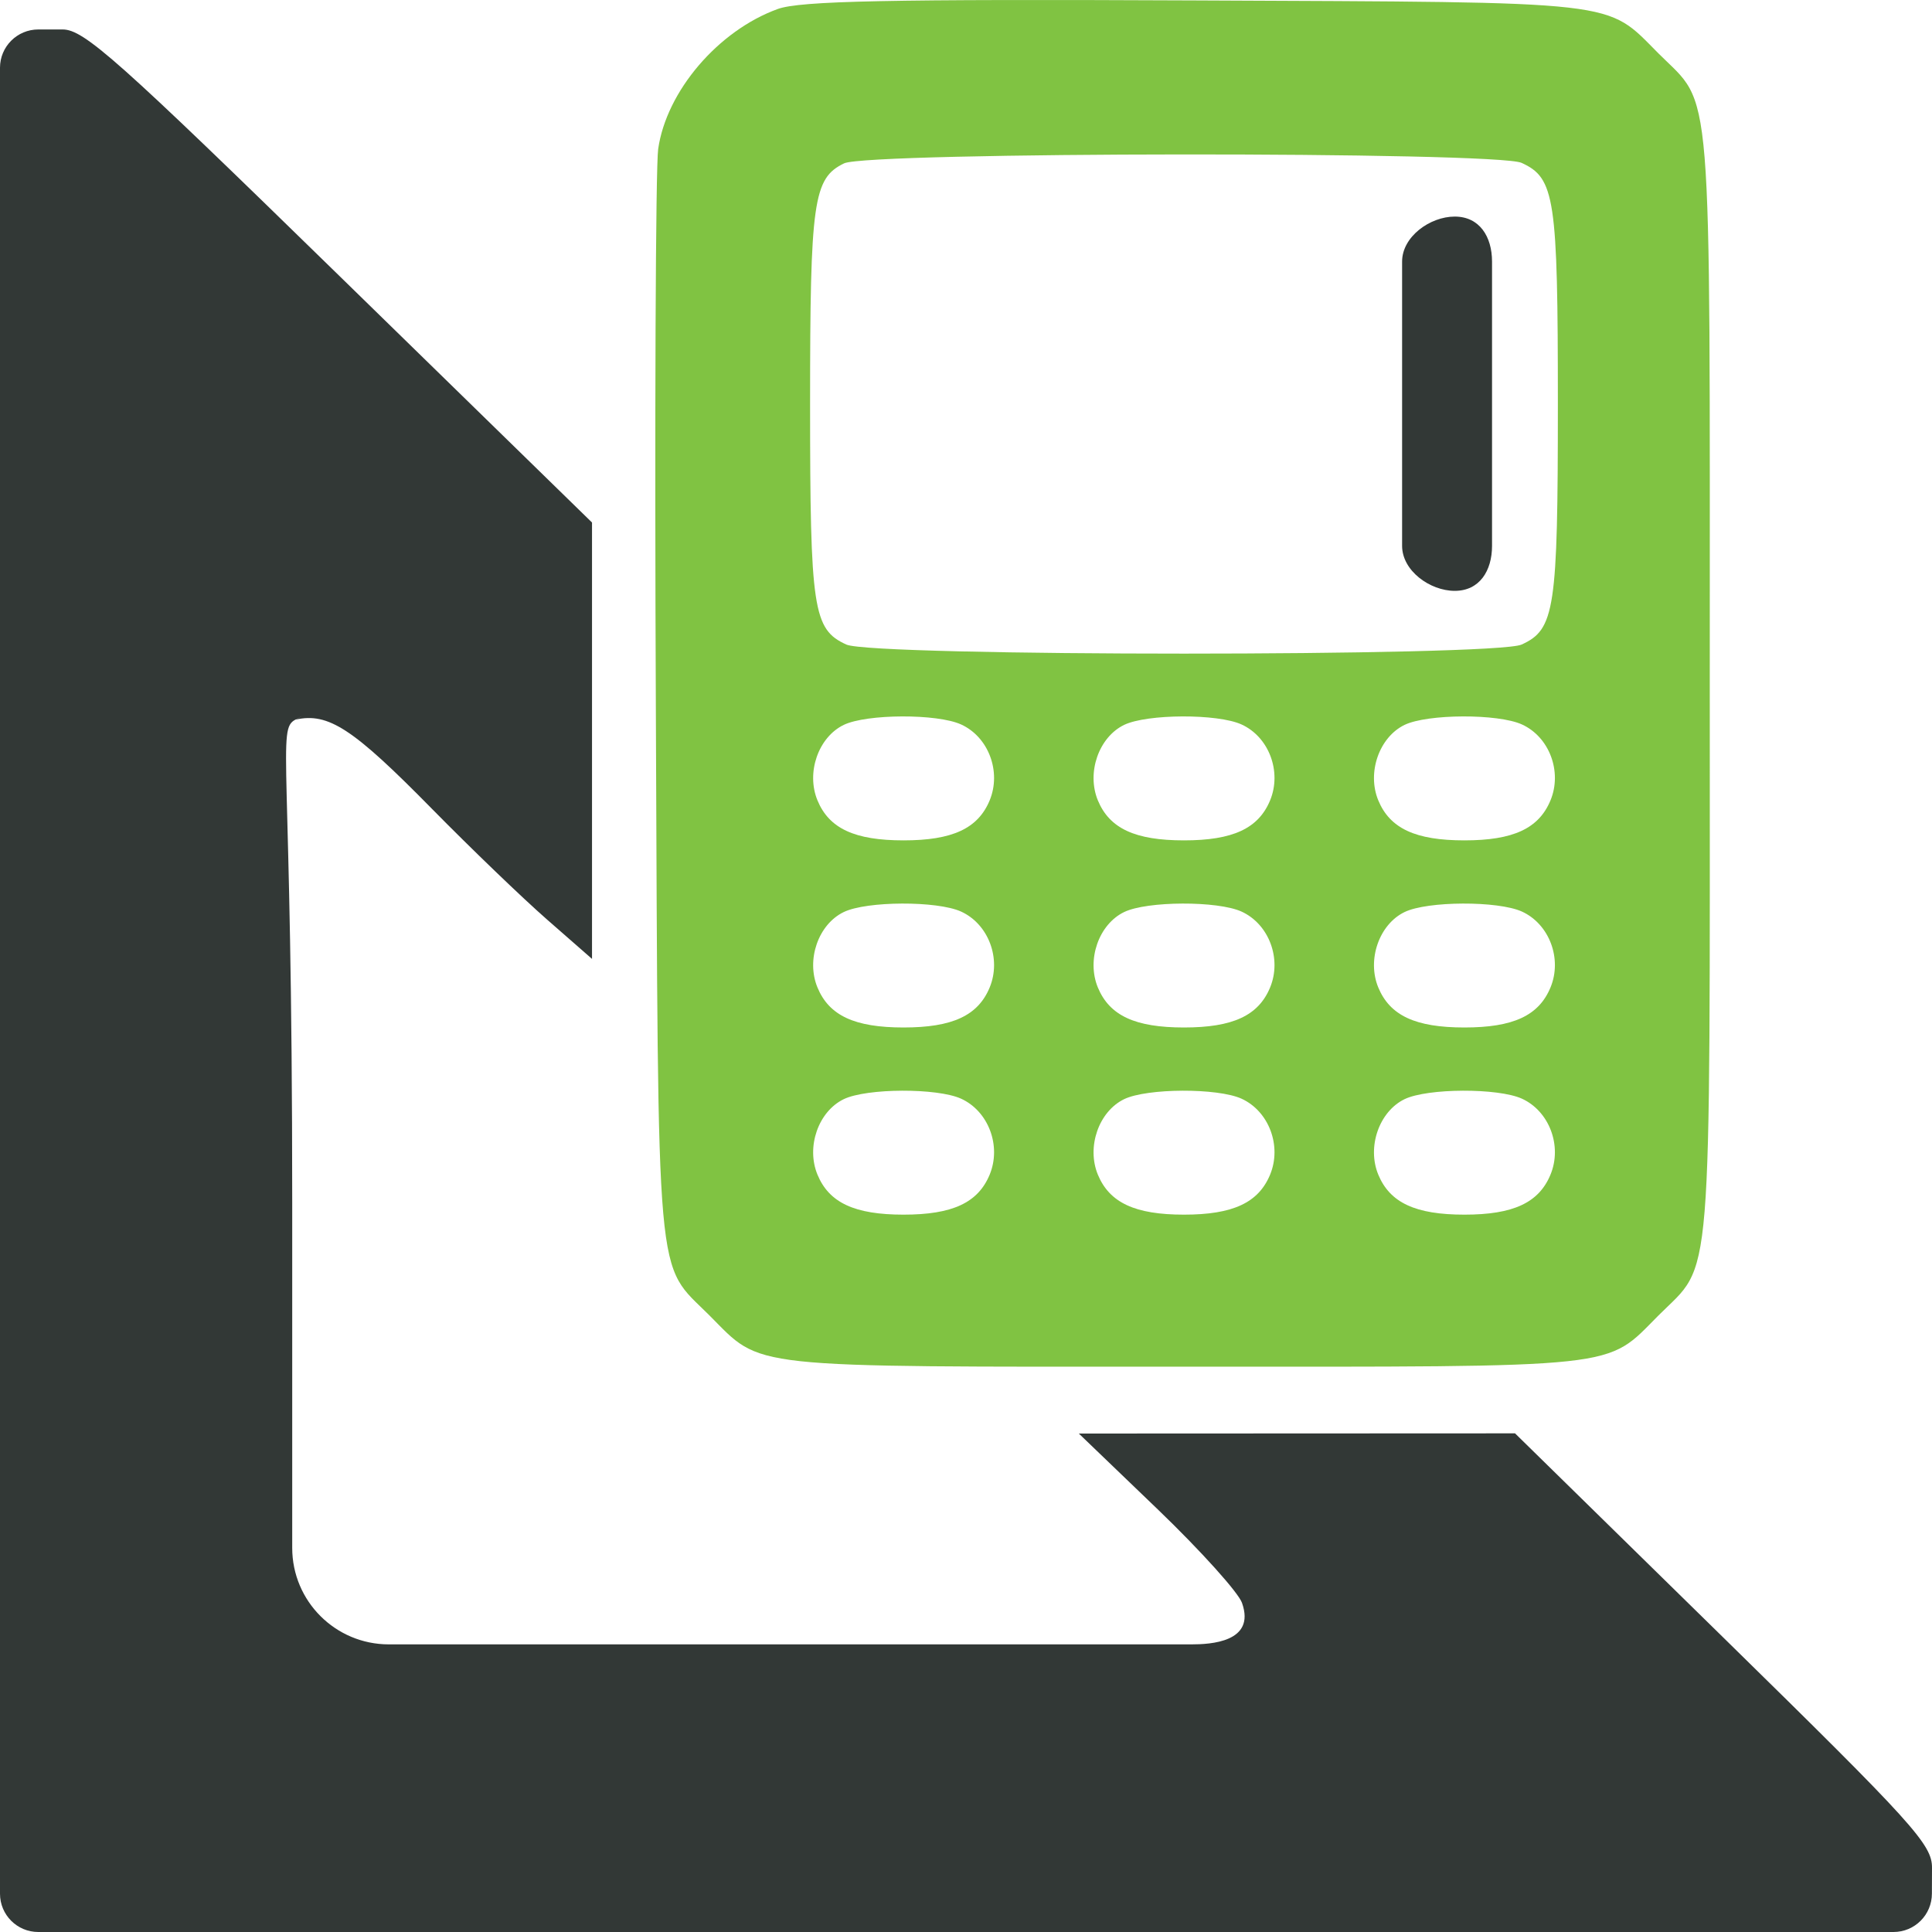 <svg width="40" height="40" viewBox="0 0 40 40" fill="none" xmlns="http://www.w3.org/2000/svg">
    <path fill-rule="evenodd" clip-rule="evenodd" d="M0 1.402C0 0.965 0.355 0.61 0.793 0.61C0.994 0.61 1.185 0.61 1.296 0.61C1.74 0.61 2.425 1.22 7.028 5.714L12.257 10.818V15.335V19.853L11.329 19.041C10.819 18.595 9.749 17.565 8.95 16.753C7.302 15.076 6.801 14.749 6.117 14.899C6.1 14.903 6.402 14.752 6.117 14.899C5.723 15.104 6.05 15.616 6.05 24.887C6.05 28.528 6.05 30.724 6.05 32.048C6.05 33.152 6.946 34.045 8.05 34.045H15.183C21.829 34.045 22.313 34.045 24.667 34.045C25.057 34.045 26 34 25.716 33.191C25.652 32.985 24.865 32.11 23.968 31.248L22.336 29.68L26.851 29.678L31.367 29.676L35.686 33.91C39.626 37.772 40.005 38.19 40 38.675C39.999 38.796 39.998 38.995 39.998 39.203C39.999 39.643 39.643 40 39.203 40H19.997H0.792C0.354 40 0 39.645 0 39.208V20.305V1.402ZM30.119 12.233C29.605 12.233 29.029 11.816 29.029 11.302V8.359V5.415C29.029 4.901 29.605 4.484 30.119 4.484C30.633 4.484 30.891 4.901 30.891 5.415V11.302C30.891 11.816 30.633 12.233 30.119 12.233Z" fill="#323836" />
    <path fill-rule="evenodd" clip-rule="evenodd" d="M16.103 0.186C14.87 0.633 13.799 1.886 13.627 3.084C13.574 3.455 13.552 8.698 13.579 14.735C13.632 26.884 13.564 26.109 14.688 27.234C15.8 28.347 15.325 28.296 24.513 28.296C33.701 28.296 33.226 28.347 34.338 27.234C35.468 26.103 35.399 26.963 35.399 14.17C35.399 1.377 35.468 2.238 34.338 1.107C33.232 -0.001 33.663 0.049 24.755 0.009C18.403 -0.02 16.567 0.018 16.103 0.186ZM16.772 8.359C16.772 4.156 16.838 3.691 17.476 3.382C17.97 3.142 30.979 3.133 31.503 3.372C32.192 3.687 32.254 4.095 32.254 8.359C32.254 12.623 32.192 13.031 31.503 13.345C30.955 13.595 18.071 13.595 17.523 13.345C16.834 13.031 16.772 12.623 16.772 8.359ZM16.925 16.571C16.687 15.997 16.942 15.263 17.469 15.008C17.943 14.779 19.404 14.773 19.898 14.999C20.466 15.257 20.736 15.976 20.49 16.571C20.249 17.153 19.719 17.399 18.707 17.399C17.695 17.399 17.165 17.153 16.925 16.571ZM22.73 16.571C22.493 15.997 22.748 15.263 23.274 15.008C23.748 14.779 25.21 14.773 25.704 14.999C26.272 15.257 26.542 15.976 26.296 16.571C26.055 17.153 25.525 17.399 24.513 17.399C23.501 17.399 22.971 17.153 22.73 16.571ZM28.536 16.571C28.298 15.997 28.554 15.263 29.08 15.008C29.554 14.779 31.015 14.773 31.51 14.999C32.077 15.257 32.348 15.976 32.101 16.571C31.86 17.153 31.331 17.399 30.319 17.399C29.307 17.399 28.777 17.153 28.536 16.571ZM16.925 20.445C16.687 19.871 16.942 19.137 17.469 18.883C17.943 18.653 19.404 18.648 19.898 18.873C20.466 19.132 20.736 19.85 20.49 20.445C20.249 21.027 19.719 21.273 18.707 21.273C17.695 21.273 17.165 21.027 16.925 20.445ZM22.73 20.445C22.493 19.871 22.748 19.137 23.274 18.883C23.748 18.653 25.21 18.648 25.704 18.873C26.272 19.132 26.542 19.85 26.296 20.445C26.055 21.027 25.525 21.273 24.513 21.273C23.501 21.273 22.971 21.027 22.73 20.445ZM28.536 20.445C28.298 19.871 28.554 19.137 29.08 18.883C29.554 18.653 31.015 18.648 31.51 18.873C32.077 19.132 32.348 19.85 32.101 20.445C31.86 21.027 31.331 21.273 30.319 21.273C29.307 21.273 28.777 21.027 28.536 20.445ZM16.925 24.32C16.687 23.746 16.942 23.012 17.469 22.757C17.943 22.528 19.404 22.522 19.898 22.747C20.466 23.006 20.736 23.725 20.49 24.32C20.249 24.902 19.719 25.148 18.707 25.148C17.695 25.148 17.165 24.902 16.925 24.32ZM22.73 24.32C22.493 23.746 22.748 23.012 23.274 22.757C23.748 22.528 25.21 22.522 25.704 22.747C26.272 23.006 26.542 23.725 26.296 24.32C26.055 24.902 25.525 25.148 24.513 25.148C23.501 25.148 22.971 24.902 22.73 24.32ZM28.536 24.32C28.298 23.746 28.554 23.012 29.08 22.757C29.554 22.528 31.015 22.522 31.51 22.747C32.077 23.006 32.348 23.725 32.101 24.32C31.86 24.902 31.331 25.148 30.319 25.148C29.307 25.148 28.777 24.902 28.536 24.32Z" fill="#80C342" />
</svg>